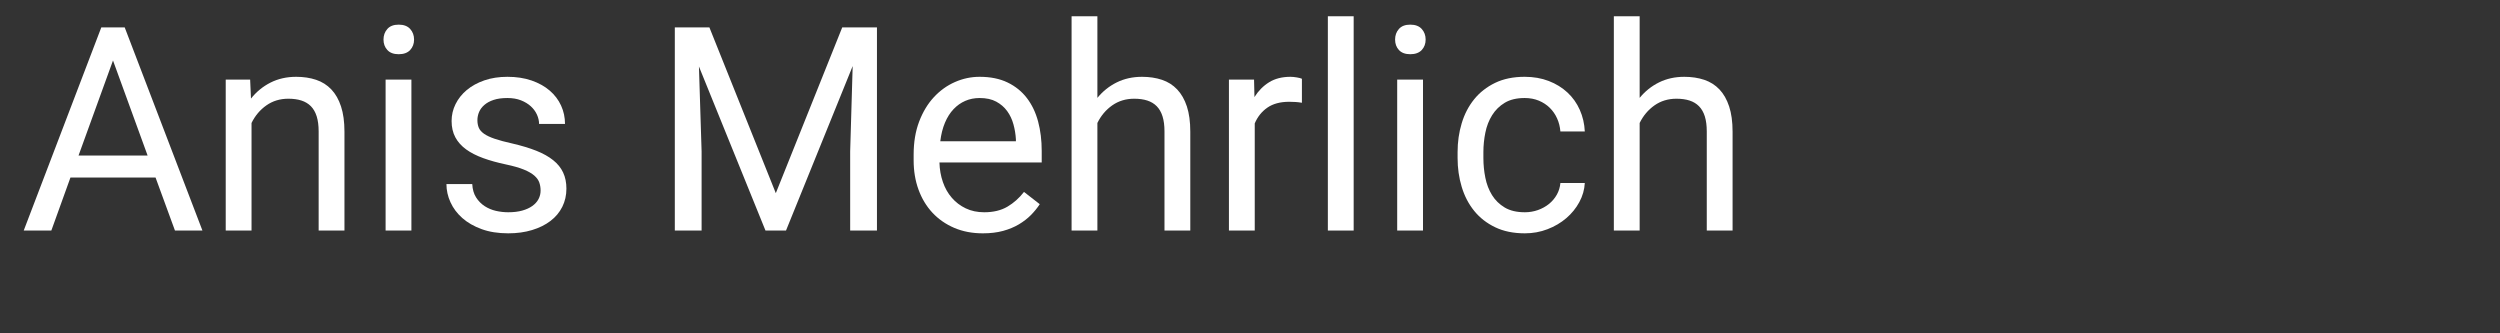 <?xml version="1.0" encoding="UTF-8" standalone="no"?><!DOCTYPE svg PUBLIC "-//W3C//DTD SVG 1.1//EN" "http://www.w3.org/Graphics/SVG/1.1/DTD/svg11.dtd"><svg width="100%" height="100%" viewBox="0 0 105 14" version="1.1" xmlns="http://www.w3.org/2000/svg" xmlns:xlink="http://www.w3.org/1999/xlink" xml:space="preserve" xmlns:serif="http://www.serif.com/" style="fill-rule:evenodd;clip-rule:evenodd;stroke-linejoin:round;stroke-miterlimit:2;"><rect x="0" y="0" width="105" height="14" fill="#333333" stroke="none"/><g><path d="M6.533,7.456l-3.574,0l-0.803,2.227l-1.16,0l3.258,-8.531l0.984,-0l3.264,8.531l-1.154,0l-0.815,-2.227Zm-3.234,-0.925l2.9,-0l-1.453,-3.991l-1.447,3.991Z" style="fill:#fff;fill-rule:nonzero;"/><path d="M10.506,3.343l0.035,0.797c0.227,-0.285 0.5,-0.509 0.82,-0.671c0.321,-0.162 0.68,-0.243 1.078,-0.243c0.309,-0 0.588,0.042 0.838,0.126c0.25,0.084 0.463,0.219 0.639,0.404c0.176,0.186 0.312,0.424 0.407,0.715c0.096,0.291 0.144,0.644 0.144,1.058l-0,4.154l-1.084,0l-0,-4.166c-0,-0.246 -0.028,-0.456 -0.082,-0.63c-0.055,-0.174 -0.136,-0.315 -0.243,-0.425c-0.108,-0.109 -0.241,-0.189 -0.399,-0.24c-0.158,-0.051 -0.341,-0.076 -0.548,-0.076c-0.351,-0 -0.66,0.094 -0.925,0.281c-0.266,0.188 -0.473,0.434 -0.622,0.738l0,4.518l-1.084,0l0,-6.34l1.026,0Z" style="fill:#fff;fill-rule:nonzero;"/><path d="M17.279,9.683l-1.084,0l0,-6.34l1.084,0l0,6.34Zm-1.172,-8.021c0,-0.176 0.054,-0.325 0.162,-0.446c0.107,-0.121 0.266,-0.181 0.477,-0.181c0.211,-0 0.371,0.06 0.481,0.181c0.109,0.121 0.164,0.27 0.164,0.446c-0,0.175 -0.055,0.322 -0.164,0.439c-0.11,0.117 -0.27,0.176 -0.481,0.176c-0.211,-0 -0.37,-0.059 -0.477,-0.176c-0.108,-0.117 -0.162,-0.264 -0.162,-0.439Z" style="fill:#fff;fill-rule:nonzero;"/><path d="M22.705,8.001c0,-0.117 -0.018,-0.227 -0.053,-0.331c-0.035,-0.103 -0.104,-0.201 -0.208,-0.293c-0.103,-0.091 -0.251,-0.176 -0.442,-0.255c-0.191,-0.078 -0.443,-0.15 -0.756,-0.216c-0.352,-0.075 -0.668,-0.162 -0.949,-0.264c-0.281,-0.102 -0.521,-0.224 -0.718,-0.366c-0.197,-0.143 -0.349,-0.312 -0.454,-0.507c-0.105,-0.195 -0.158,-0.424 -0.158,-0.686c-0,-0.25 0.055,-0.487 0.167,-0.712c0.111,-0.224 0.268,-0.421 0.471,-0.591c0.204,-0.17 0.45,-0.305 0.739,-0.405c0.289,-0.099 0.611,-0.149 0.967,-0.149c0.378,-0 0.717,0.052 1.016,0.155c0.299,0.104 0.553,0.245 0.762,0.425c0.209,0.18 0.368,0.39 0.477,0.63c0.11,0.24 0.164,0.497 0.164,0.77l-1.089,0c-0,-0.128 -0.03,-0.258 -0.088,-0.389c-0.059,-0.131 -0.145,-0.248 -0.258,-0.352c-0.113,-0.103 -0.252,-0.187 -0.416,-0.252c-0.164,-0.064 -0.354,-0.096 -0.568,-0.096c-0.227,-0 -0.419,0.026 -0.578,0.079c-0.158,0.052 -0.288,0.123 -0.389,0.211c-0.102,0.088 -0.176,0.187 -0.223,0.298c-0.047,0.112 -0.07,0.226 -0.07,0.343c-0,0.117 0.019,0.223 0.058,0.317c0.039,0.093 0.114,0.178 0.223,0.255c0.109,0.076 0.259,0.146 0.448,0.21c0.19,0.065 0.435,0.13 0.736,0.197c0.386,0.09 0.722,0.191 1.007,0.304c0.286,0.114 0.522,0.246 0.709,0.396c0.188,0.15 0.328,0.323 0.419,0.519c0.092,0.195 0.138,0.421 0.138,0.679c0,0.278 -0.058,0.531 -0.173,0.762c-0.115,0.23 -0.28,0.428 -0.495,0.592c-0.215,0.164 -0.473,0.292 -0.773,0.383c-0.301,0.092 -0.635,0.138 -1.002,0.138c-0.422,0 -0.794,-0.058 -1.117,-0.176c-0.322,-0.117 -0.592,-0.272 -0.811,-0.465c-0.219,-0.194 -0.385,-0.414 -0.498,-0.663c-0.113,-0.248 -0.17,-0.502 -0.17,-0.764l1.084,-0c0.012,0.222 0.065,0.409 0.161,0.559c0.096,0.151 0.216,0.273 0.36,0.367c0.145,0.093 0.303,0.16 0.475,0.199c0.172,0.039 0.344,0.058 0.516,0.058c0.222,0 0.418,-0.023 0.586,-0.07c0.168,-0.047 0.309,-0.111 0.424,-0.193c0.116,-0.082 0.203,-0.179 0.261,-0.29c0.059,-0.112 0.088,-0.232 0.088,-0.361Z" style="fill:#fff;fill-rule:nonzero;"/><path d="M29.795,1.152l2.789,6.961l2.789,-6.961l1.459,-0l-0,8.531l-1.125,0l-0,-3.322l0.105,-3.586l-2.8,6.908l-0.862,0l-2.795,-6.891l0.112,3.569l-0,3.322l-1.125,0l-0,-8.531l1.453,-0Z" style="fill:#fff;fill-rule:nonzero;"/><path d="M41.279,9.8c-0.441,0 -0.841,-0.076 -1.198,-0.228c-0.357,-0.153 -0.663,-0.365 -0.917,-0.636c-0.254,-0.272 -0.449,-0.595 -0.586,-0.97c-0.137,-0.375 -0.205,-0.785 -0.205,-1.23l0,-0.246c0,-0.516 0.077,-0.977 0.231,-1.383c0.155,-0.406 0.361,-0.748 0.619,-1.026c0.257,-0.277 0.552,-0.489 0.884,-0.635c0.332,-0.147 0.678,-0.22 1.037,-0.22c0.454,-0 0.844,0.079 1.172,0.237c0.328,0.158 0.599,0.376 0.812,0.654c0.213,0.277 0.37,0.605 0.472,0.984c0.101,0.379 0.152,0.791 0.152,1.236l-0,0.487l-4.295,-0c0.008,0.293 0.056,0.566 0.144,0.82c0.087,0.254 0.212,0.475 0.375,0.662c0.162,0.188 0.357,0.336 0.585,0.445c0.229,0.11 0.488,0.164 0.777,0.164c0.383,0 0.707,-0.078 0.973,-0.234c0.265,-0.156 0.498,-0.363 0.697,-0.621l0.662,0.516c-0.102,0.156 -0.225,0.307 -0.369,0.454c-0.145,0.146 -0.314,0.277 -0.507,0.392c-0.193,0.115 -0.415,0.207 -0.665,0.276c-0.25,0.068 -0.533,0.102 -0.85,0.102Zm-0.135,-5.683c-0.218,-0 -0.419,0.04 -0.603,0.12c-0.184,0.08 -0.348,0.196 -0.492,0.348c-0.145,0.153 -0.265,0.342 -0.361,0.569c-0.095,0.226 -0.161,0.486 -0.196,0.779l3.176,-0l-0,-0.082c-0.012,-0.211 -0.046,-0.42 -0.103,-0.627c-0.056,-0.207 -0.144,-0.393 -0.263,-0.557c-0.119,-0.164 -0.273,-0.297 -0.46,-0.398c-0.188,-0.102 -0.42,-0.152 -0.698,-0.152Z" style="fill:#fff;fill-rule:nonzero;"/><path d="M46.09,4.111c0.226,-0.278 0.498,-0.494 0.814,-0.651c0.317,-0.156 0.67,-0.234 1.061,-0.234c0.308,-0 0.588,0.042 0.838,0.126c0.25,0.084 0.463,0.219 0.638,0.404c0.176,0.186 0.312,0.424 0.408,0.715c0.095,0.291 0.143,0.644 0.143,1.058l0,4.154l-1.084,0l0,-4.166c0,-0.246 -0.027,-0.456 -0.082,-0.63c-0.055,-0.174 -0.136,-0.315 -0.243,-0.425c-0.107,-0.109 -0.24,-0.189 -0.398,-0.24c-0.159,-0.051 -0.341,-0.076 -0.548,-0.076c-0.352,-0 -0.66,0.094 -0.926,0.281c-0.266,0.188 -0.473,0.434 -0.621,0.738l-0,4.518l-1.084,0l-0,-9l1.084,0l-0,3.428Z" style="fill:#fff;fill-rule:nonzero;"/><path d="M54.68,4.316c-0.094,-0.016 -0.181,-0.027 -0.261,-0.032c-0.08,-0.006 -0.171,-0.009 -0.273,-0.009c-0.375,-0 -0.68,0.082 -0.917,0.246c-0.236,0.164 -0.413,0.385 -0.53,0.662l0,4.5l-1.084,0l0,-6.34l1.055,0l0.017,0.733c0.165,-0.262 0.37,-0.469 0.616,-0.622c0.246,-0.152 0.545,-0.228 0.896,-0.228c0.078,-0 0.168,0.009 0.27,0.026c0.101,0.018 0.172,0.036 0.211,0.056l-0,1.008Z" style="fill:#fff;fill-rule:nonzero;"/><rect x="55.77" y="0.683" width="1.084" height="9" style="fill:#fff;fill-rule:nonzero;"/><path d="M59.766,9.683l-1.084,0l-0,-6.34l1.084,0l-0,6.34Zm-1.172,-8.021c-0,-0.176 0.053,-0.325 0.161,-0.446c0.107,-0.121 0.266,-0.181 0.477,-0.181c0.211,-0 0.371,0.06 0.481,0.181c0.109,0.121 0.164,0.27 0.164,0.446c-0,0.175 -0.055,0.322 -0.164,0.439c-0.11,0.117 -0.27,0.176 -0.481,0.176c-0.211,-0 -0.37,-0.059 -0.477,-0.176c-0.108,-0.117 -0.161,-0.264 -0.161,-0.439Z" style="fill:#fff;fill-rule:nonzero;"/><path d="M64.043,8.915c0.191,0 0.375,-0.031 0.551,-0.093c0.175,-0.063 0.331,-0.149 0.466,-0.258c0.134,-0.11 0.244,-0.239 0.328,-0.39c0.084,-0.15 0.133,-0.313 0.149,-0.489l1.025,-0c-0.015,0.281 -0.092,0.55 -0.231,0.806c-0.139,0.255 -0.321,0.48 -0.548,0.673c-0.226,0.194 -0.489,0.348 -0.788,0.463c-0.299,0.116 -0.616,0.173 -0.952,0.173c-0.477,0 -0.892,-0.085 -1.245,-0.255c-0.354,-0.17 -0.648,-0.399 -0.882,-0.688c-0.234,-0.289 -0.409,-0.625 -0.524,-1.008c-0.116,-0.383 -0.173,-0.787 -0.173,-1.213l-0,-0.246c-0,-0.426 0.057,-0.83 0.173,-1.213c0.115,-0.383 0.29,-0.719 0.524,-1.008c0.234,-0.289 0.527,-0.518 0.879,-0.688c0.351,-0.17 0.766,-0.255 1.242,-0.255c0.371,-0 0.708,0.059 1.011,0.176c0.303,0.117 0.564,0.278 0.785,0.483c0.221,0.205 0.394,0.448 0.519,0.73c0.125,0.281 0.195,0.584 0.21,0.908l-1.025,-0c-0.016,-0.195 -0.061,-0.378 -0.138,-0.548c-0.076,-0.17 -0.178,-0.318 -0.307,-0.445c-0.129,-0.127 -0.282,-0.228 -0.46,-0.302c-0.178,-0.074 -0.376,-0.111 -0.595,-0.111c-0.336,-0 -0.614,0.066 -0.835,0.199c-0.221,0.133 -0.398,0.307 -0.533,0.524c-0.135,0.217 -0.23,0.461 -0.284,0.733c-0.055,0.271 -0.082,0.544 -0.082,0.817l-0,0.246c-0,0.281 0.027,0.558 0.082,0.829c0.054,0.272 0.148,0.515 0.281,0.73c0.133,0.215 0.311,0.388 0.533,0.521c0.223,0.133 0.504,0.199 0.844,0.199Z" style="fill:#fff;fill-rule:nonzero;"/><path d="M68.865,4.111c0.227,-0.278 0.498,-0.494 0.815,-0.651c0.316,-0.156 0.67,-0.234 1.06,-0.234c0.309,-0 0.588,0.042 0.838,0.126c0.25,0.084 0.463,0.219 0.639,0.404c0.176,0.186 0.311,0.424 0.407,0.715c0.096,0.291 0.144,0.644 0.144,1.058l-0,4.154l-1.084,0l-0,-4.166c-0,-0.246 -0.028,-0.456 -0.082,-0.63c-0.055,-0.174 -0.136,-0.315 -0.244,-0.425c-0.107,-0.109 -0.24,-0.189 -0.398,-0.24c-0.158,-0.051 -0.341,-0.076 -0.548,-0.076c-0.351,-0 -0.66,0.094 -0.926,0.281c-0.265,0.188 -0.472,0.434 -0.621,0.738l0,4.518l-1.084,0l0,-9l1.084,0l0,3.428Z" style="fill:#fff;fill-rule:nonzero;"/></g></svg>